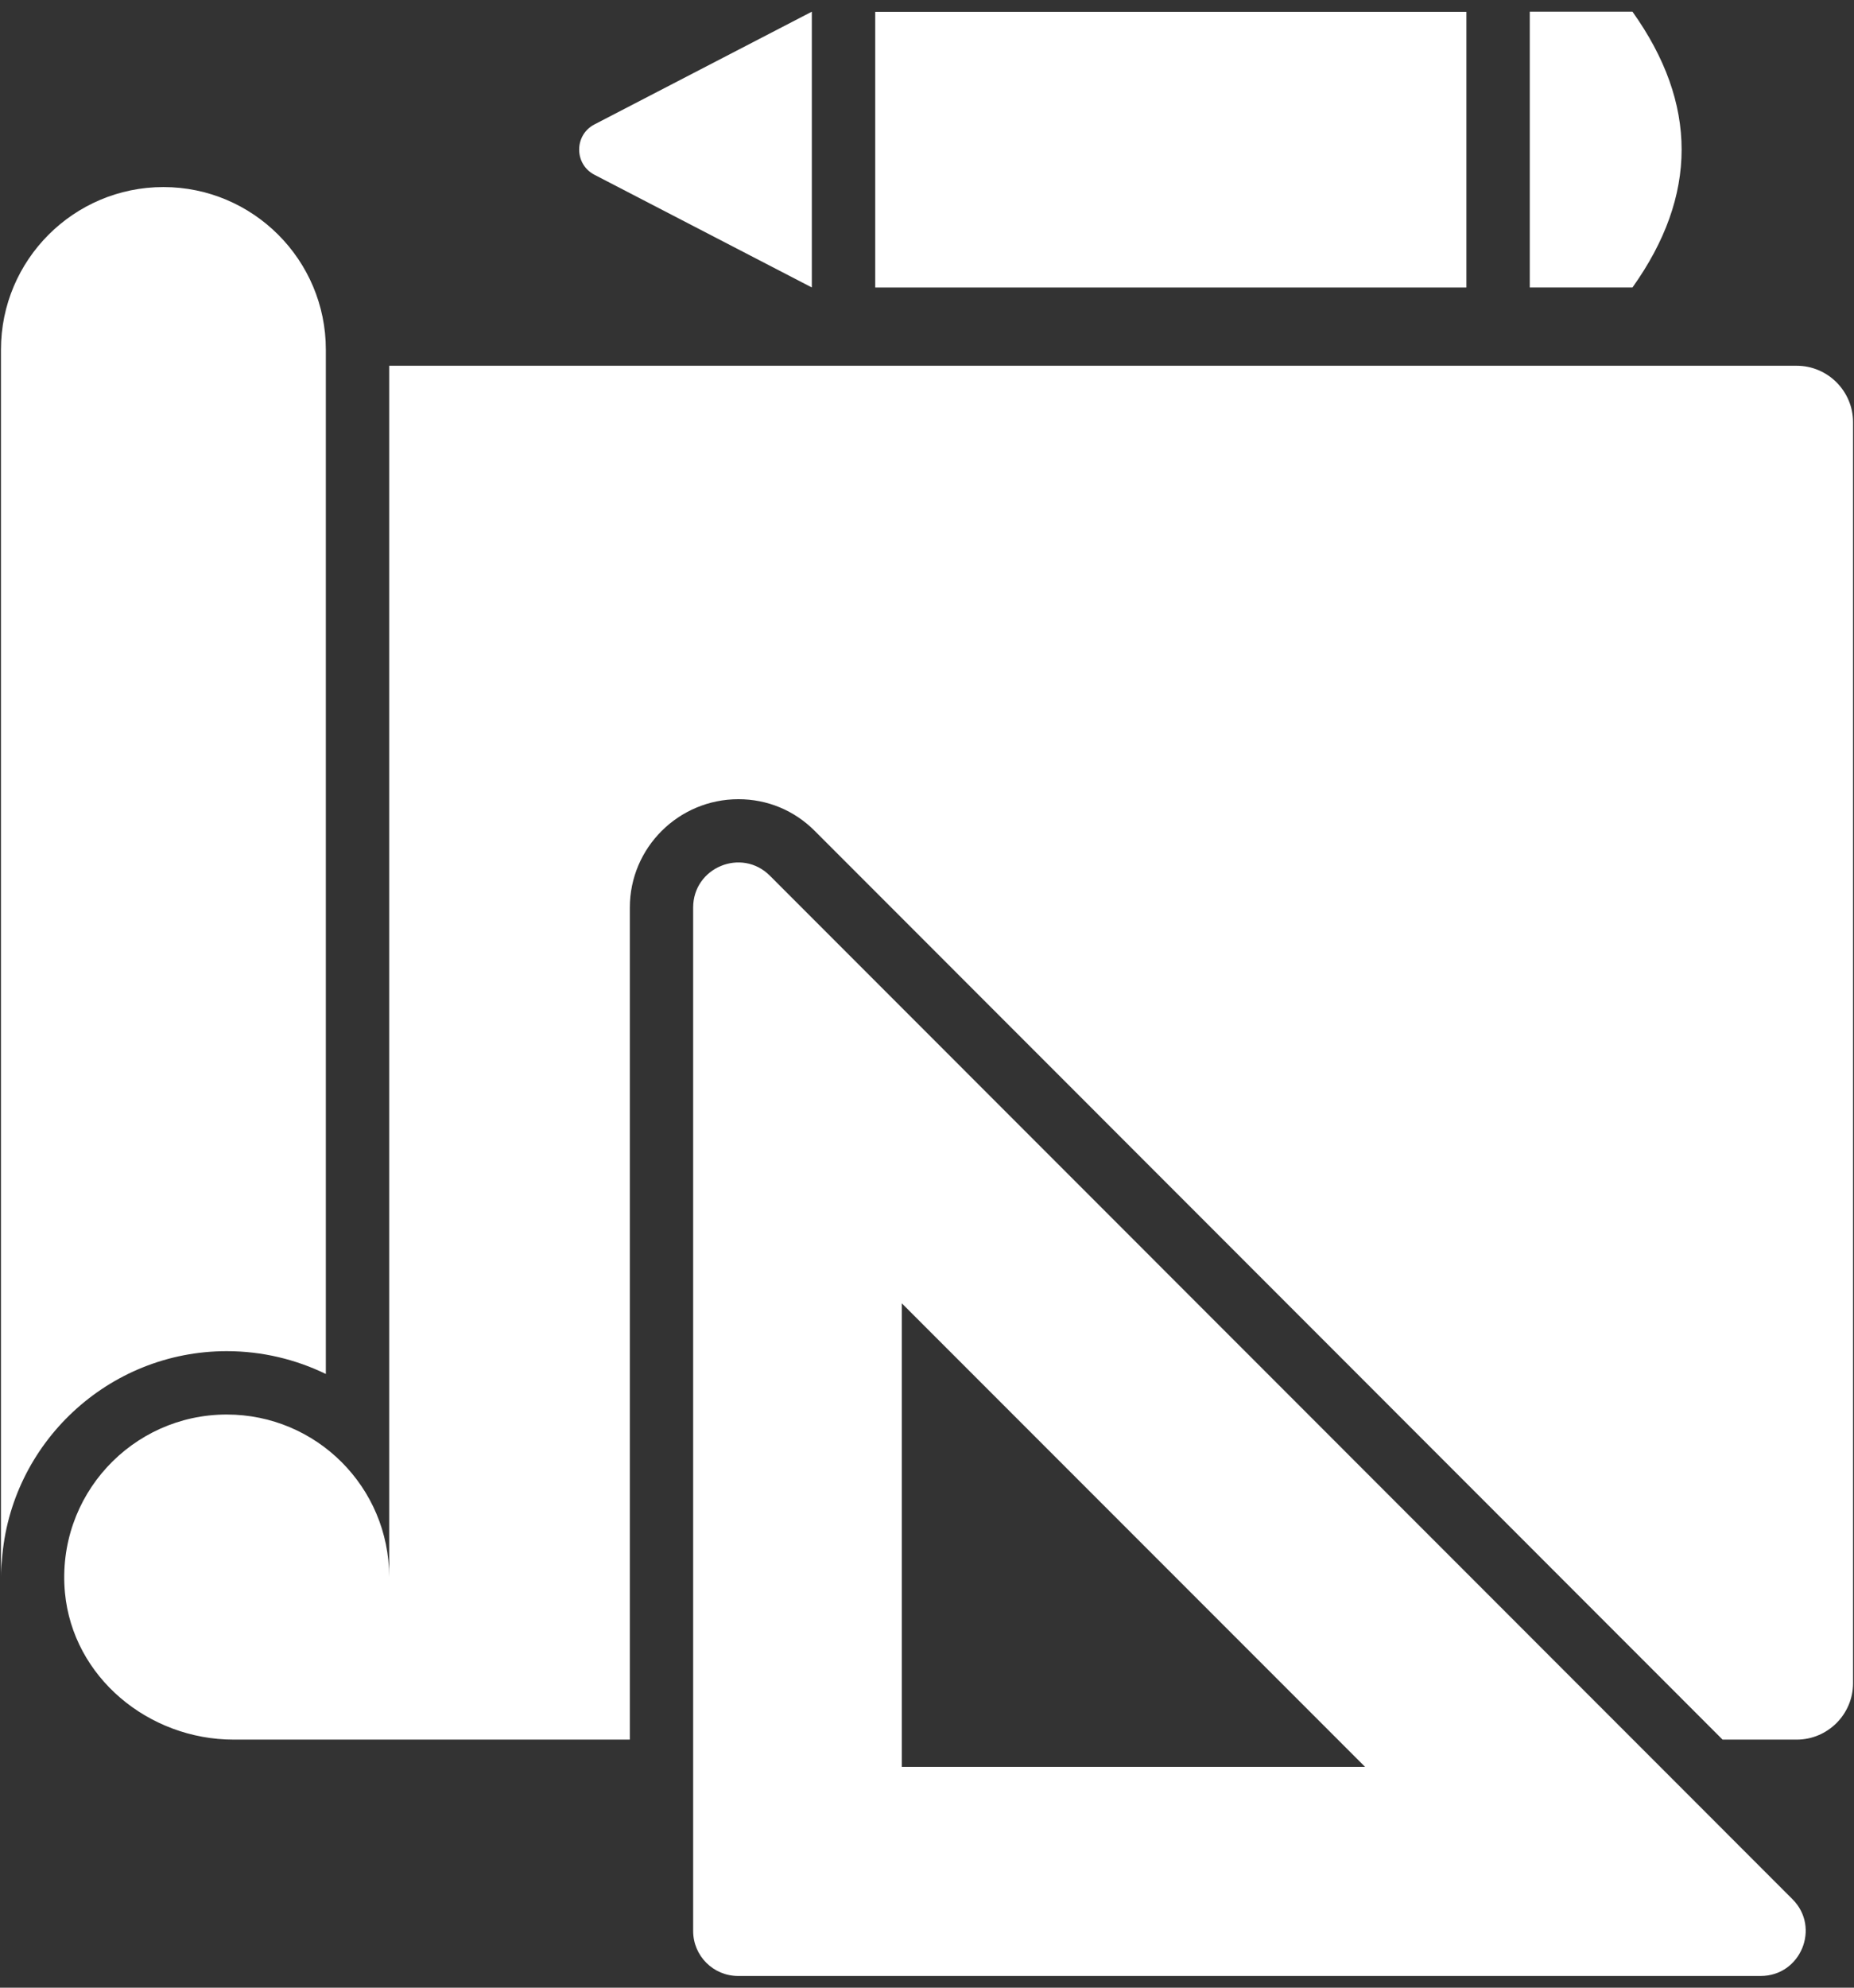<?xml version="1.0" encoding="UTF-8"?> <svg xmlns="http://www.w3.org/2000/svg" width="84" height="90" viewBox="0 0 84 90" fill="none"><rect x="0" y="0" width="84" height="90" fill="#333333" stroke="none"/><path d="M83.957 19.115V76.214C83.957 77.62 82.809 78.768 81.403 78.768H78.046L36.914 37.622C35.982 36.689 34.762 36.187 33.457 36.187C30.745 36.187 28.536 38.382 28.536 41.094V78.768H10.588C6.729 78.768 3.3 75.942 2.942 72.111C2.54 67.721 5.983 64.048 10.273 64.048C14.333 64.048 17.633 67.334 17.633 71.408V16.561H81.403C82.809 16.561 83.957 17.709 83.957 19.115Z" fill="white"></path><path d="M31.405 41.092V87.433C31.405 88.558 32.317 89.47 33.442 89.47H79.771C81.586 89.47 82.495 87.276 81.212 85.993L34.883 39.652C33.6 38.368 31.405 39.277 31.405 41.092ZM40.86 80.002V59.013L61.849 80.002H40.86Z" fill="white"></path><path d="M14.763 15.83V62.212C13.4 61.552 11.88 61.179 10.273 61.179C4.893 61.179 0.46 65.368 0.087 70.648C0.058 70.906 0.044 71.15 0.044 71.408V15.83C0.044 11.77 3.343 8.47 7.403 8.47C11.463 8.47 14.763 11.77 14.763 15.83Z" fill="white"></path><path d="M39.654 0.536H66.439V13.018H39.654V0.536Z" fill="white"></path><path d="M36.782 13.016L26.934 7.914C26.009 7.435 26.009 6.112 26.934 5.633L36.782 0.529V13.016Z" fill="white"></path><path d="M73.963 13.016H69.31V0.529H73.963C76.932 4.692 76.932 8.854 73.963 13.016Z" fill="white"></path></svg> 